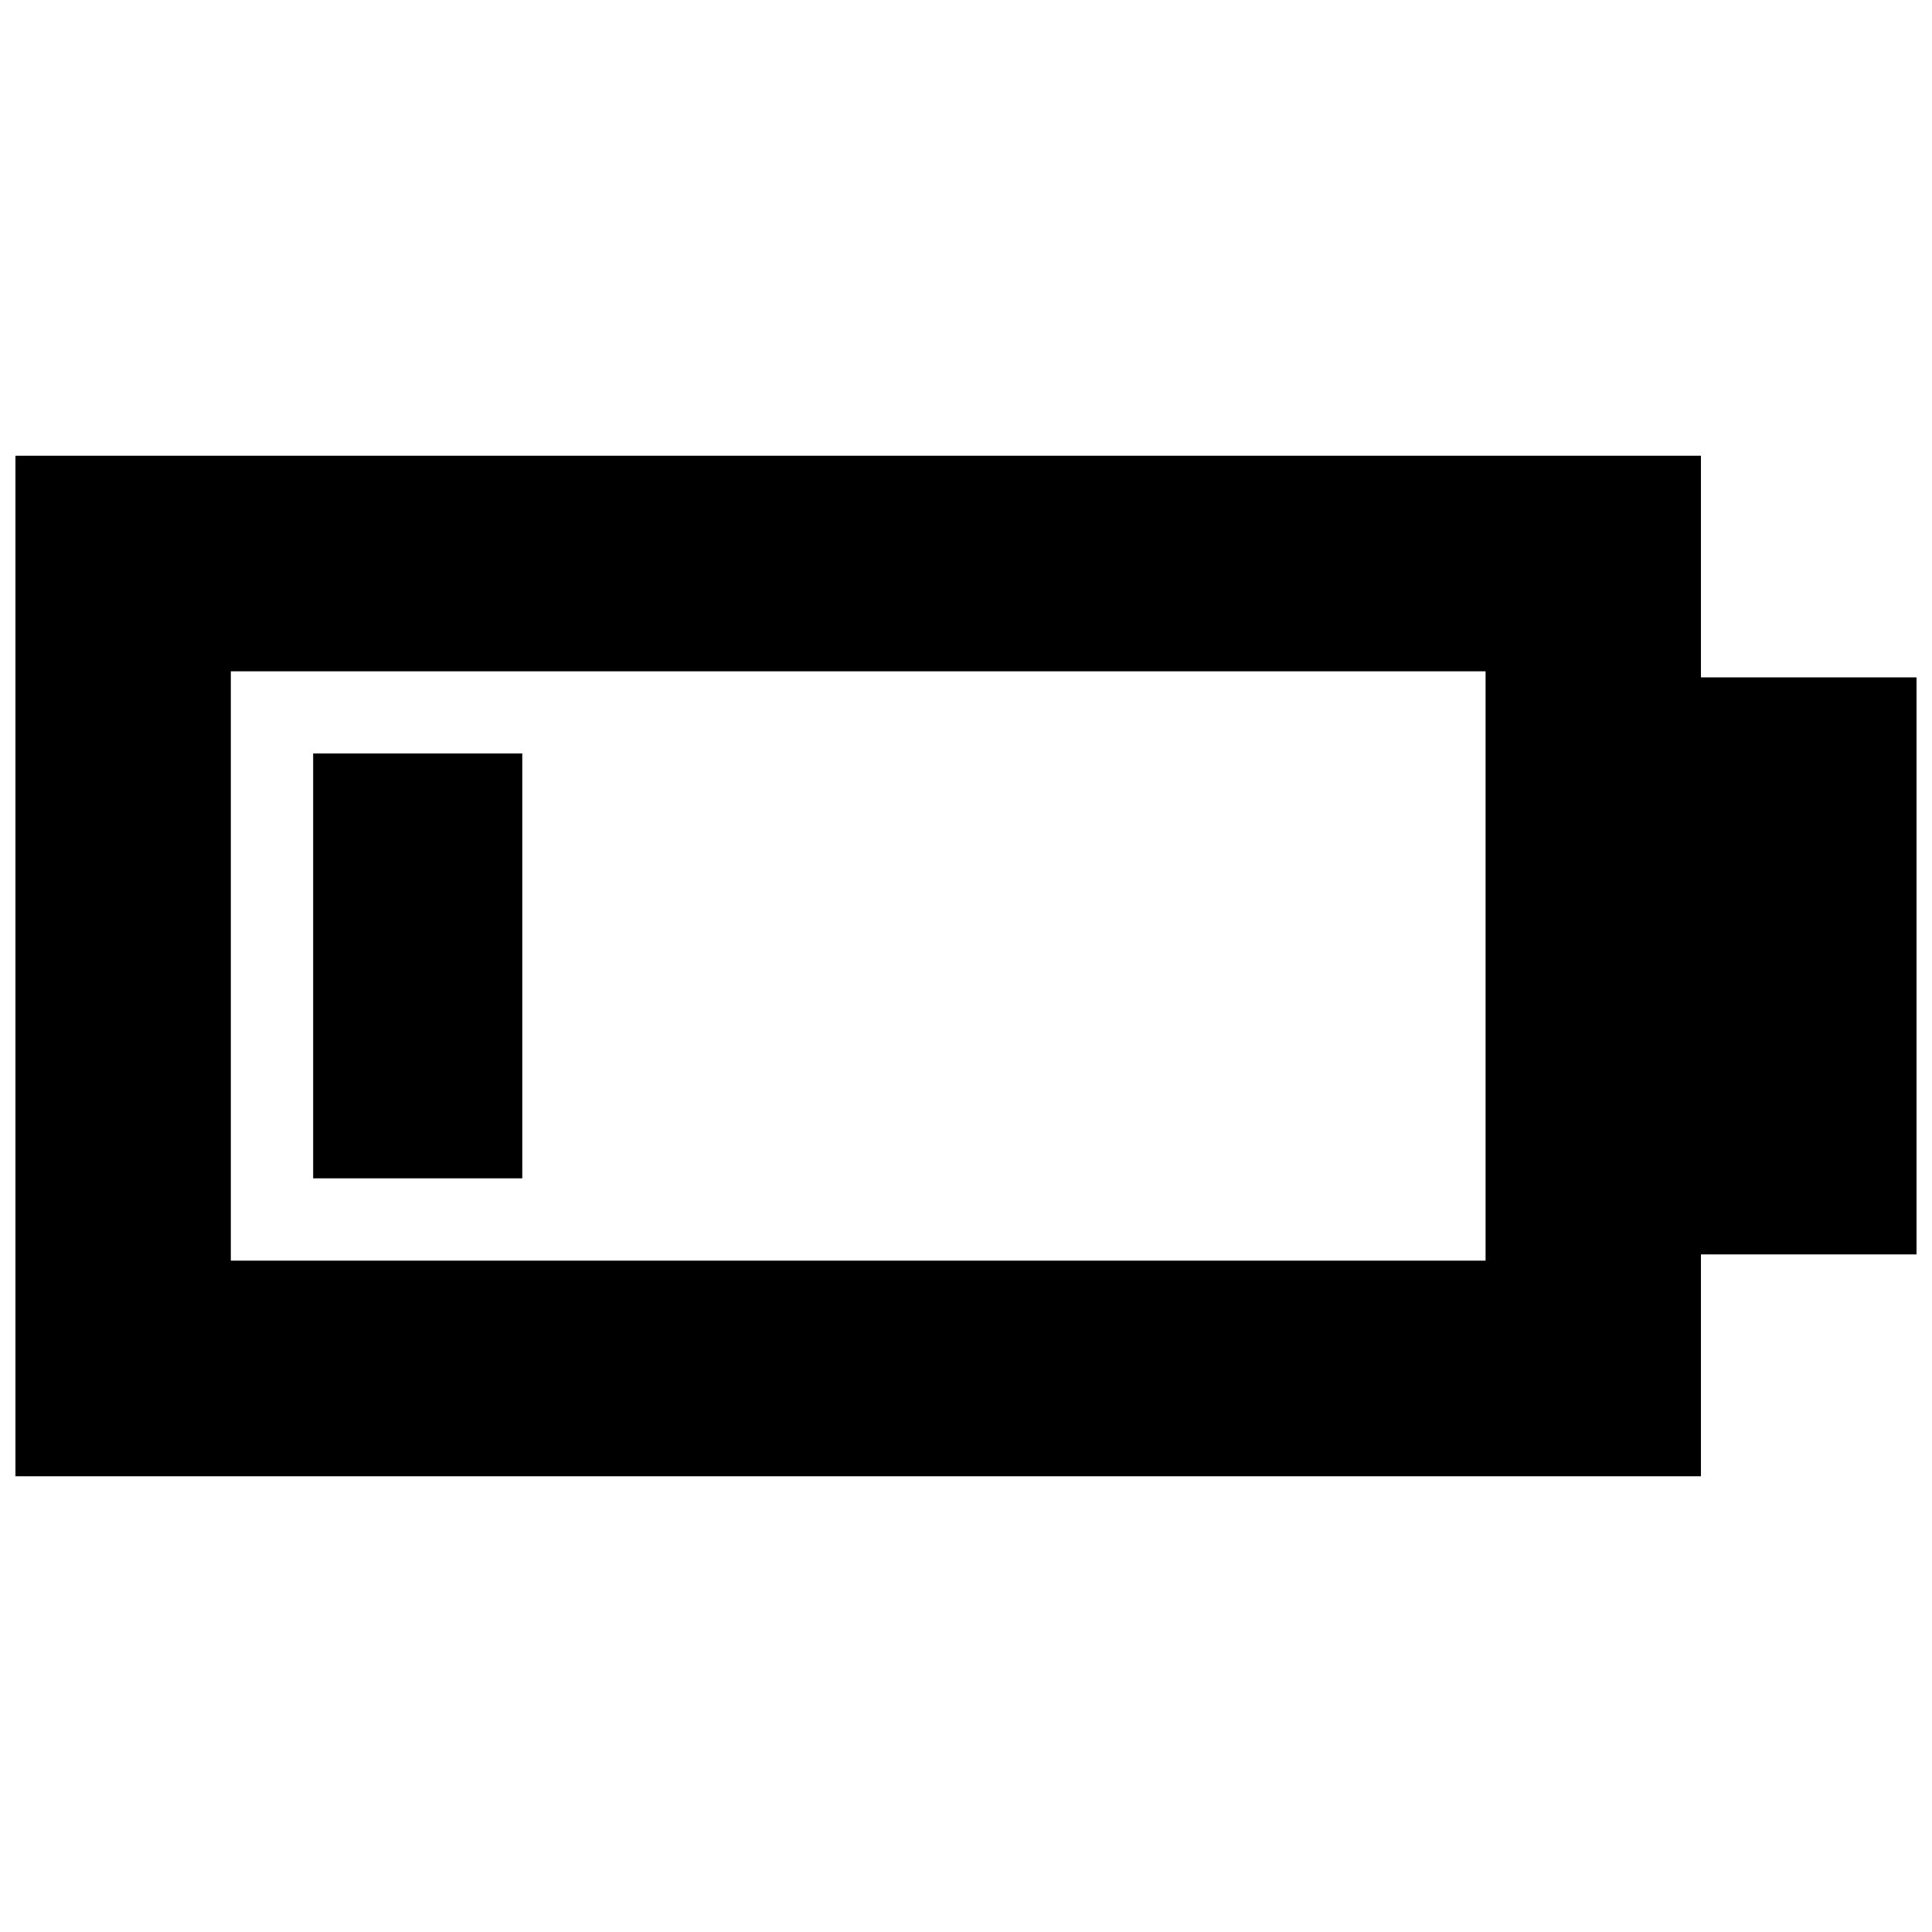<?xml version="1.0" encoding="UTF-8"?>
<!-- Uploaded to: SVG Repo, www.svgrepo.com, Generator: SVG Repo Mixer Tools -->
<svg width="800px" height="800px" version="1.1" viewBox="144 144 512 512" xmlns="http://www.w3.org/2000/svg">
 <defs>
  <clipPath id="a">
   <path d="m148.09 264h503.81v272h-503.81z"/>
  </clipPath>
 </defs>
 <g clip-path="url(#a)">
  <path d="m594.77 323.52v-58.742h-446.68v270.45h446.68v-58.797h57.133v-152.91zm-57.078 154.57h-332.52v-156.18h332.52z"/>
 </g>
 <path d="m226.99 343.67h55.418v112.6h-55.418z"/>
</svg>